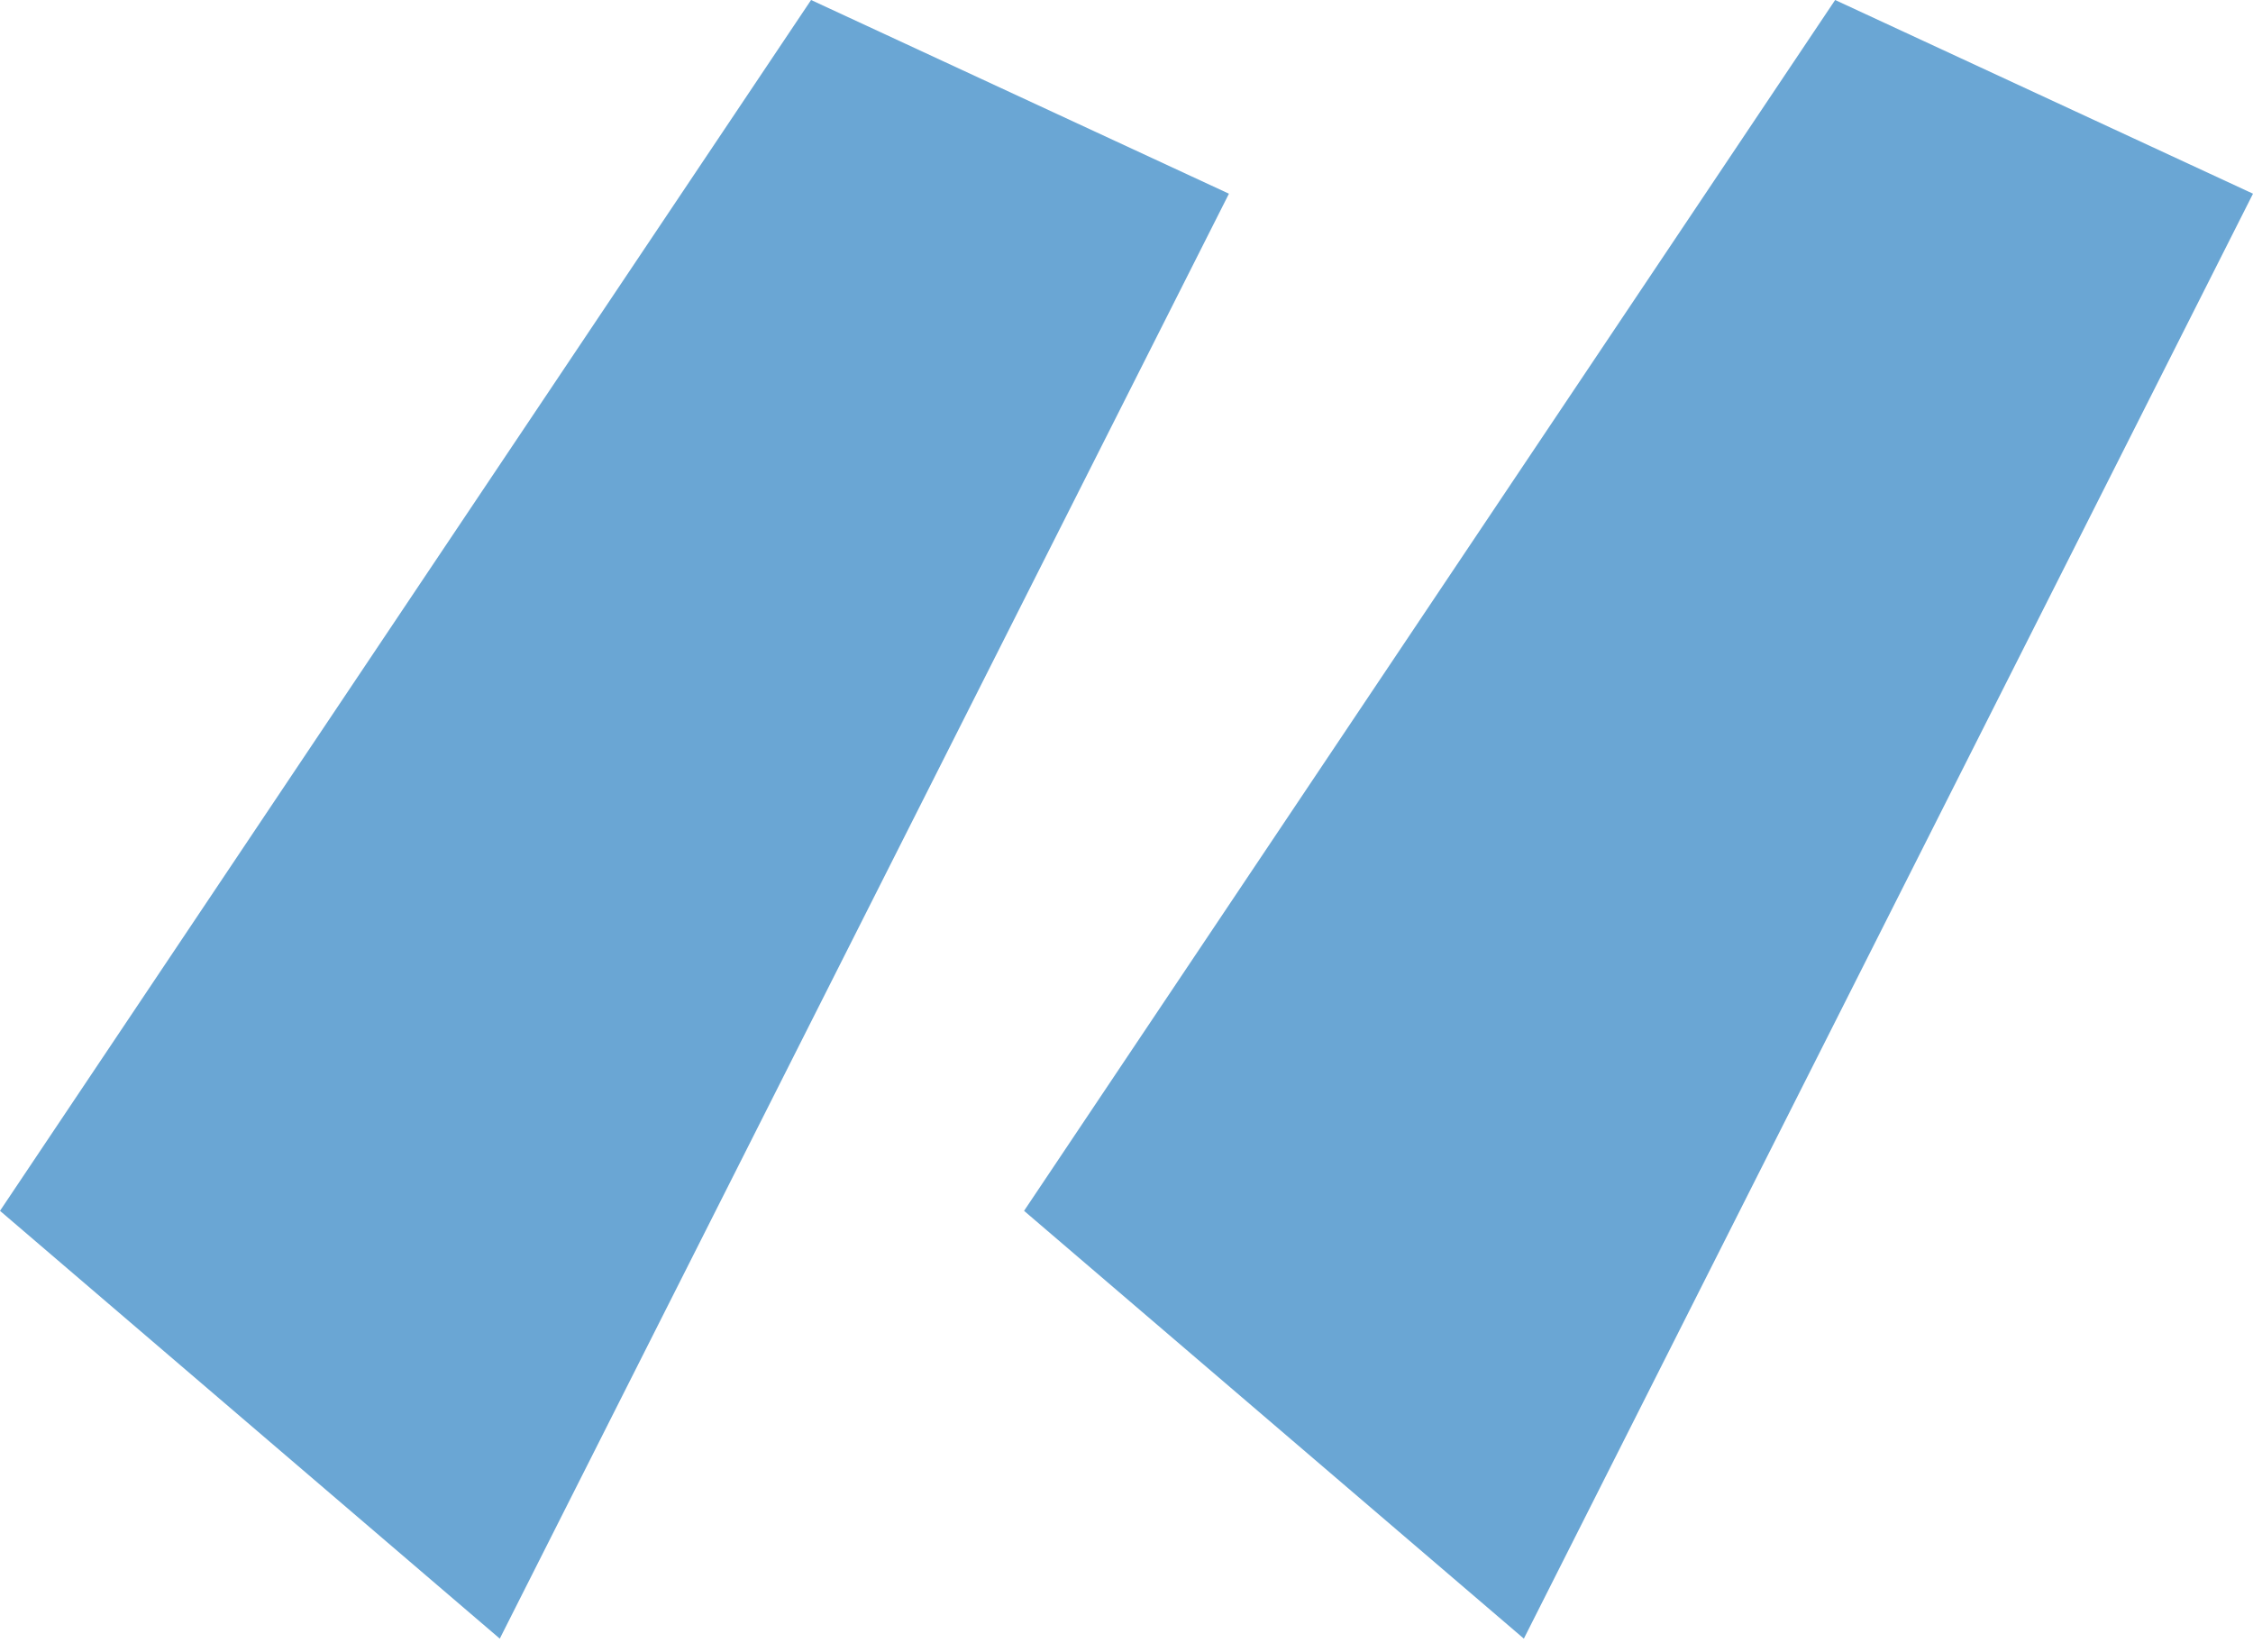 <?xml version="1.0" encoding="UTF-8"?> <svg xmlns="http://www.w3.org/2000/svg" width="30" height="22" viewBox="0 0 30 22" fill="none"> <path d="M0 16.122L10.8 0L16.364 2.579L6.655 21.818L0 16.122ZM13.636 16.122L24.436 0L30 2.579L20.291 21.818L13.636 16.122Z" fill="#6AA6D4"></path> </svg> 